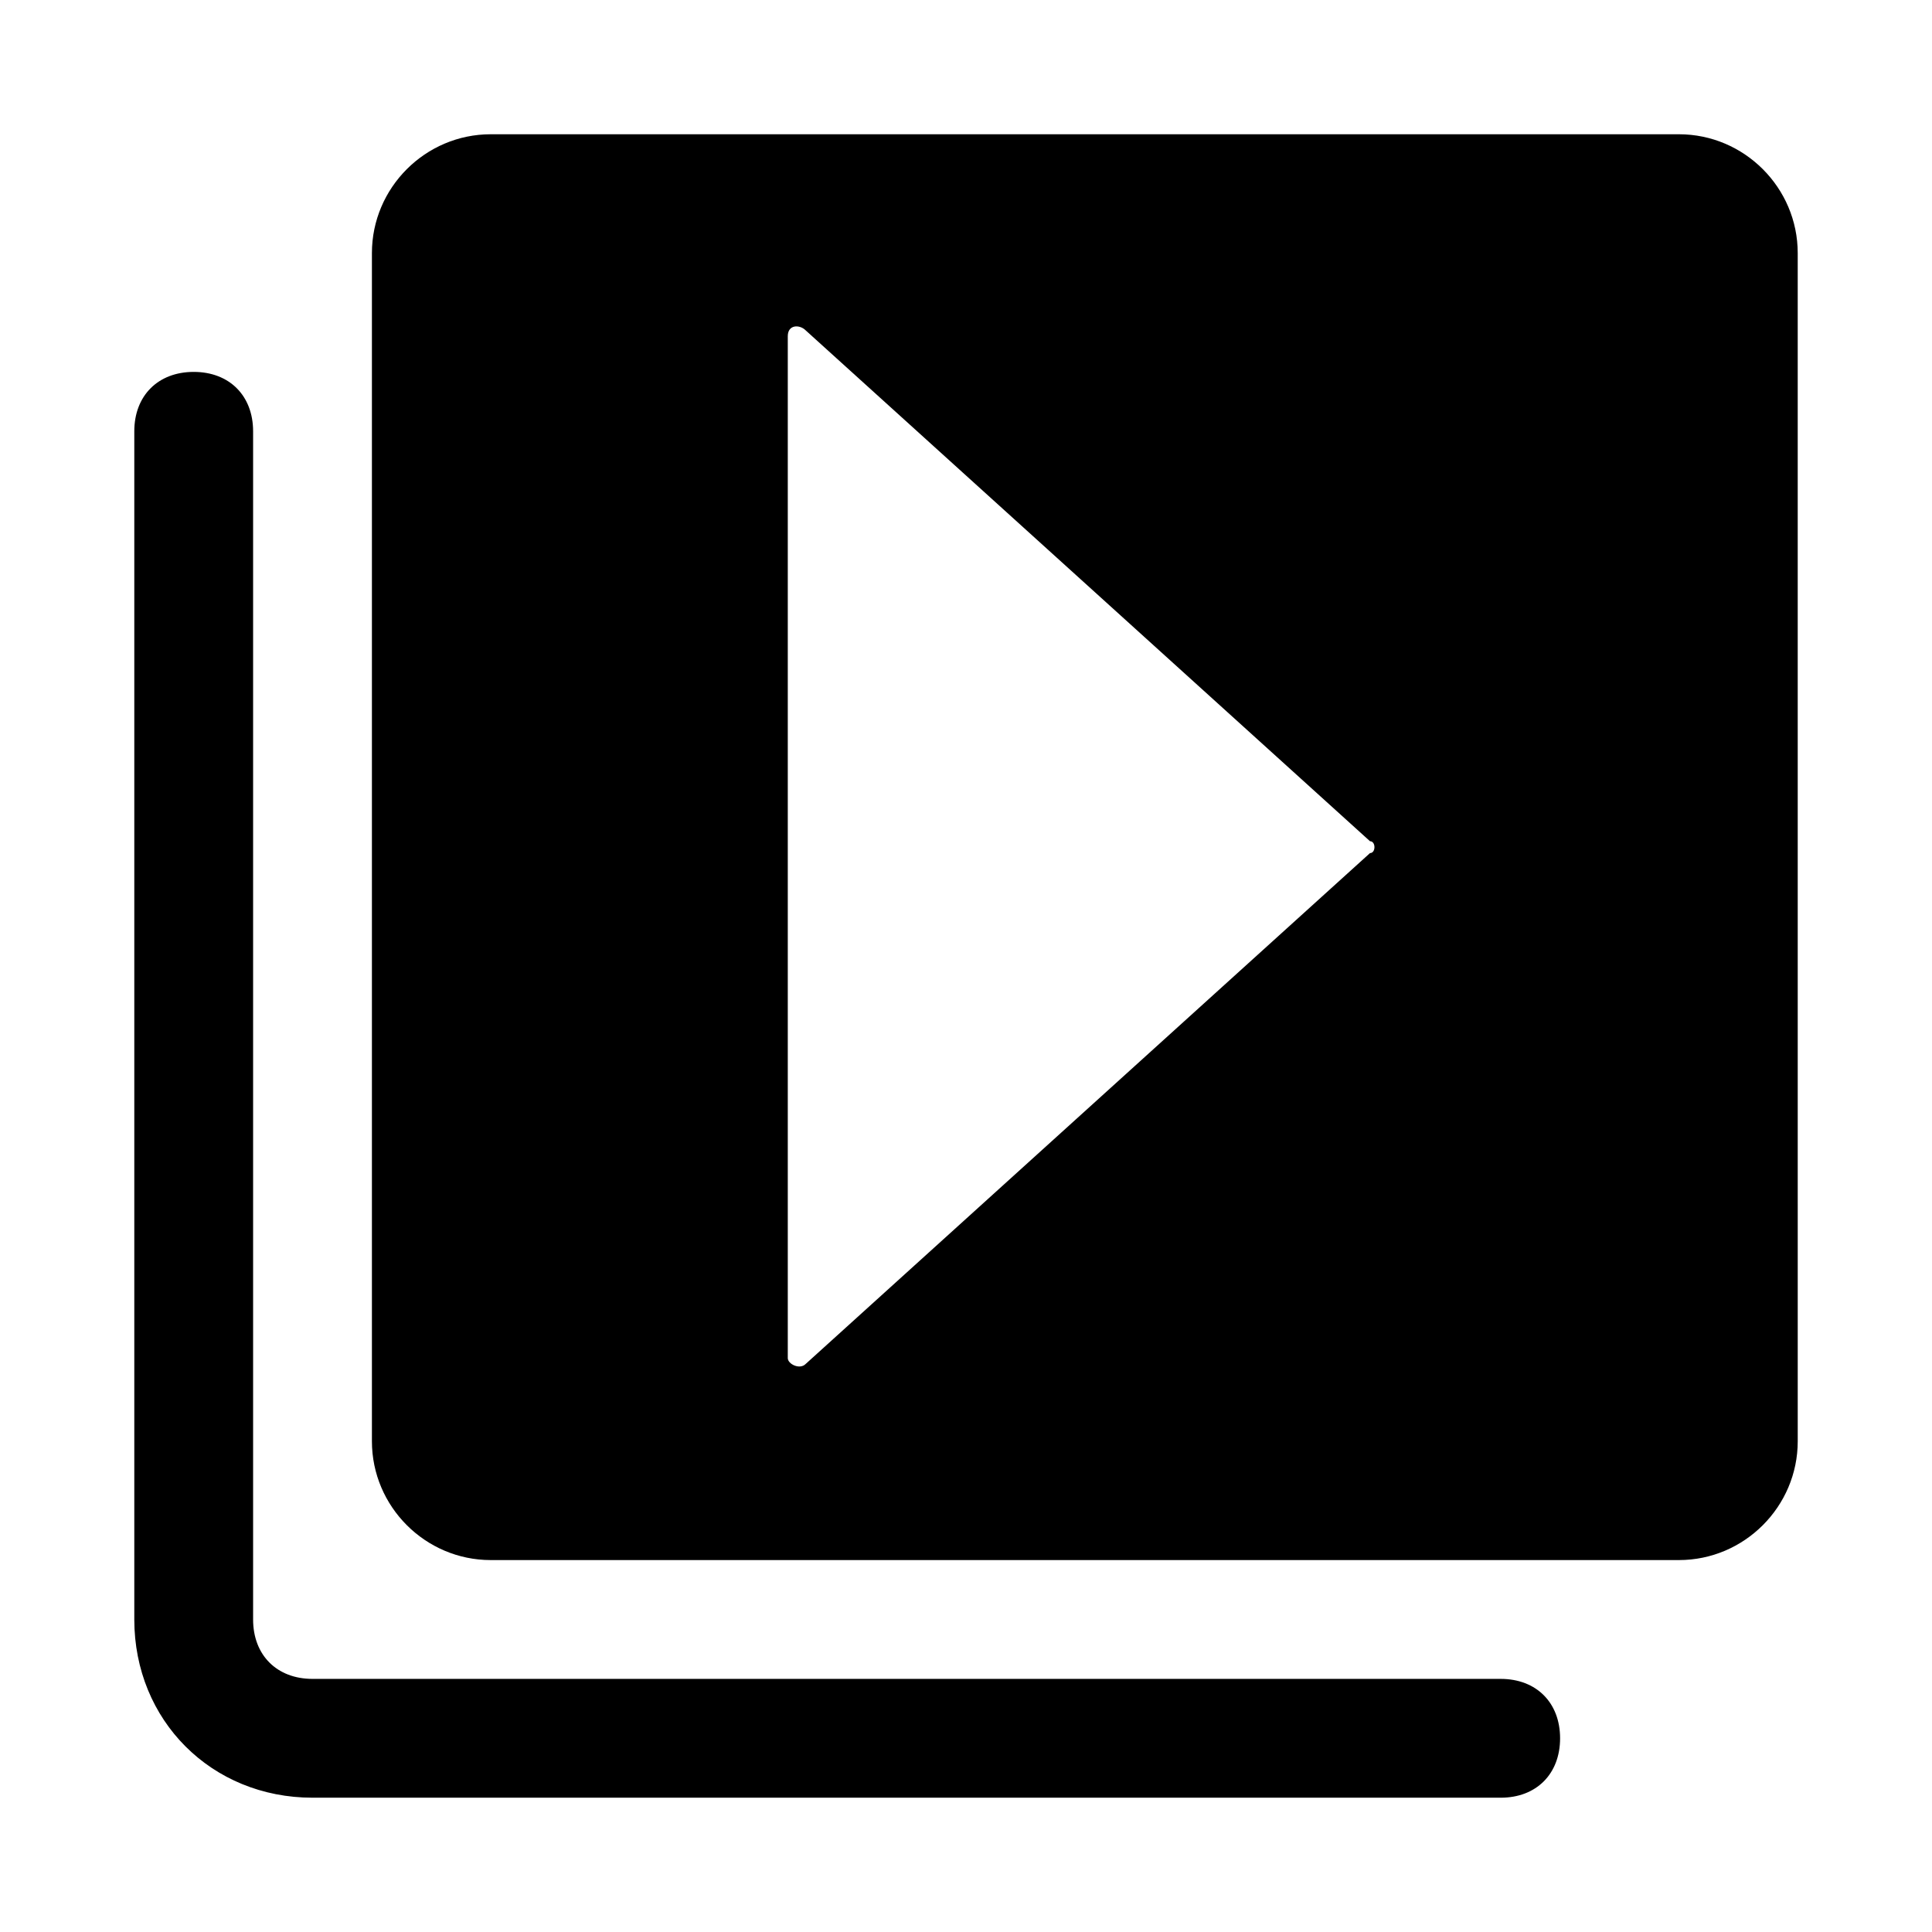 <?xml version="1.0" encoding="UTF-8"?>
<!-- Uploaded to: ICON Repo, www.iconrepo.com, Generator: ICON Repo Mixer Tools -->
<svg fill="#000000" width="800px" height="800px" version="1.1" viewBox="144 144 512 512" xmlns="http://www.w3.org/2000/svg">
 <g>
  <path d="m541.7 620.41h-314.88c-26.766 0-47.23-20.469-47.23-47.23v-314.88c0-9.445 6.297-15.742 15.742-15.742 9.445 0 15.742 6.297 15.742 15.742v314.88c0 9.445 6.297 15.742 15.742 15.742h314.88c9.445 0 15.742 6.297 15.742 15.742 0.004 9.449-6.293 15.746-15.738 15.746z"/>
  <path d="m588.93 179.58h-314.88c-17.32 0-31.488 14.168-31.488 31.488v314.88c0 17.32 14.168 31.488 31.488 31.488h314.88c17.32 0 31.488-14.168 31.488-31.488l-0.004-314.88c0-17.32-14.168-31.488-31.488-31.488zm-81.867 190.5-149.57 135.4c-1.574 1.574-4.723 0-4.723-1.574v-270.8c0-3.148 3.148-3.148 4.723-1.574l149.57 135.4c1.574 0 1.574 3.148 0 3.148z"/>
 </g>
</svg>
